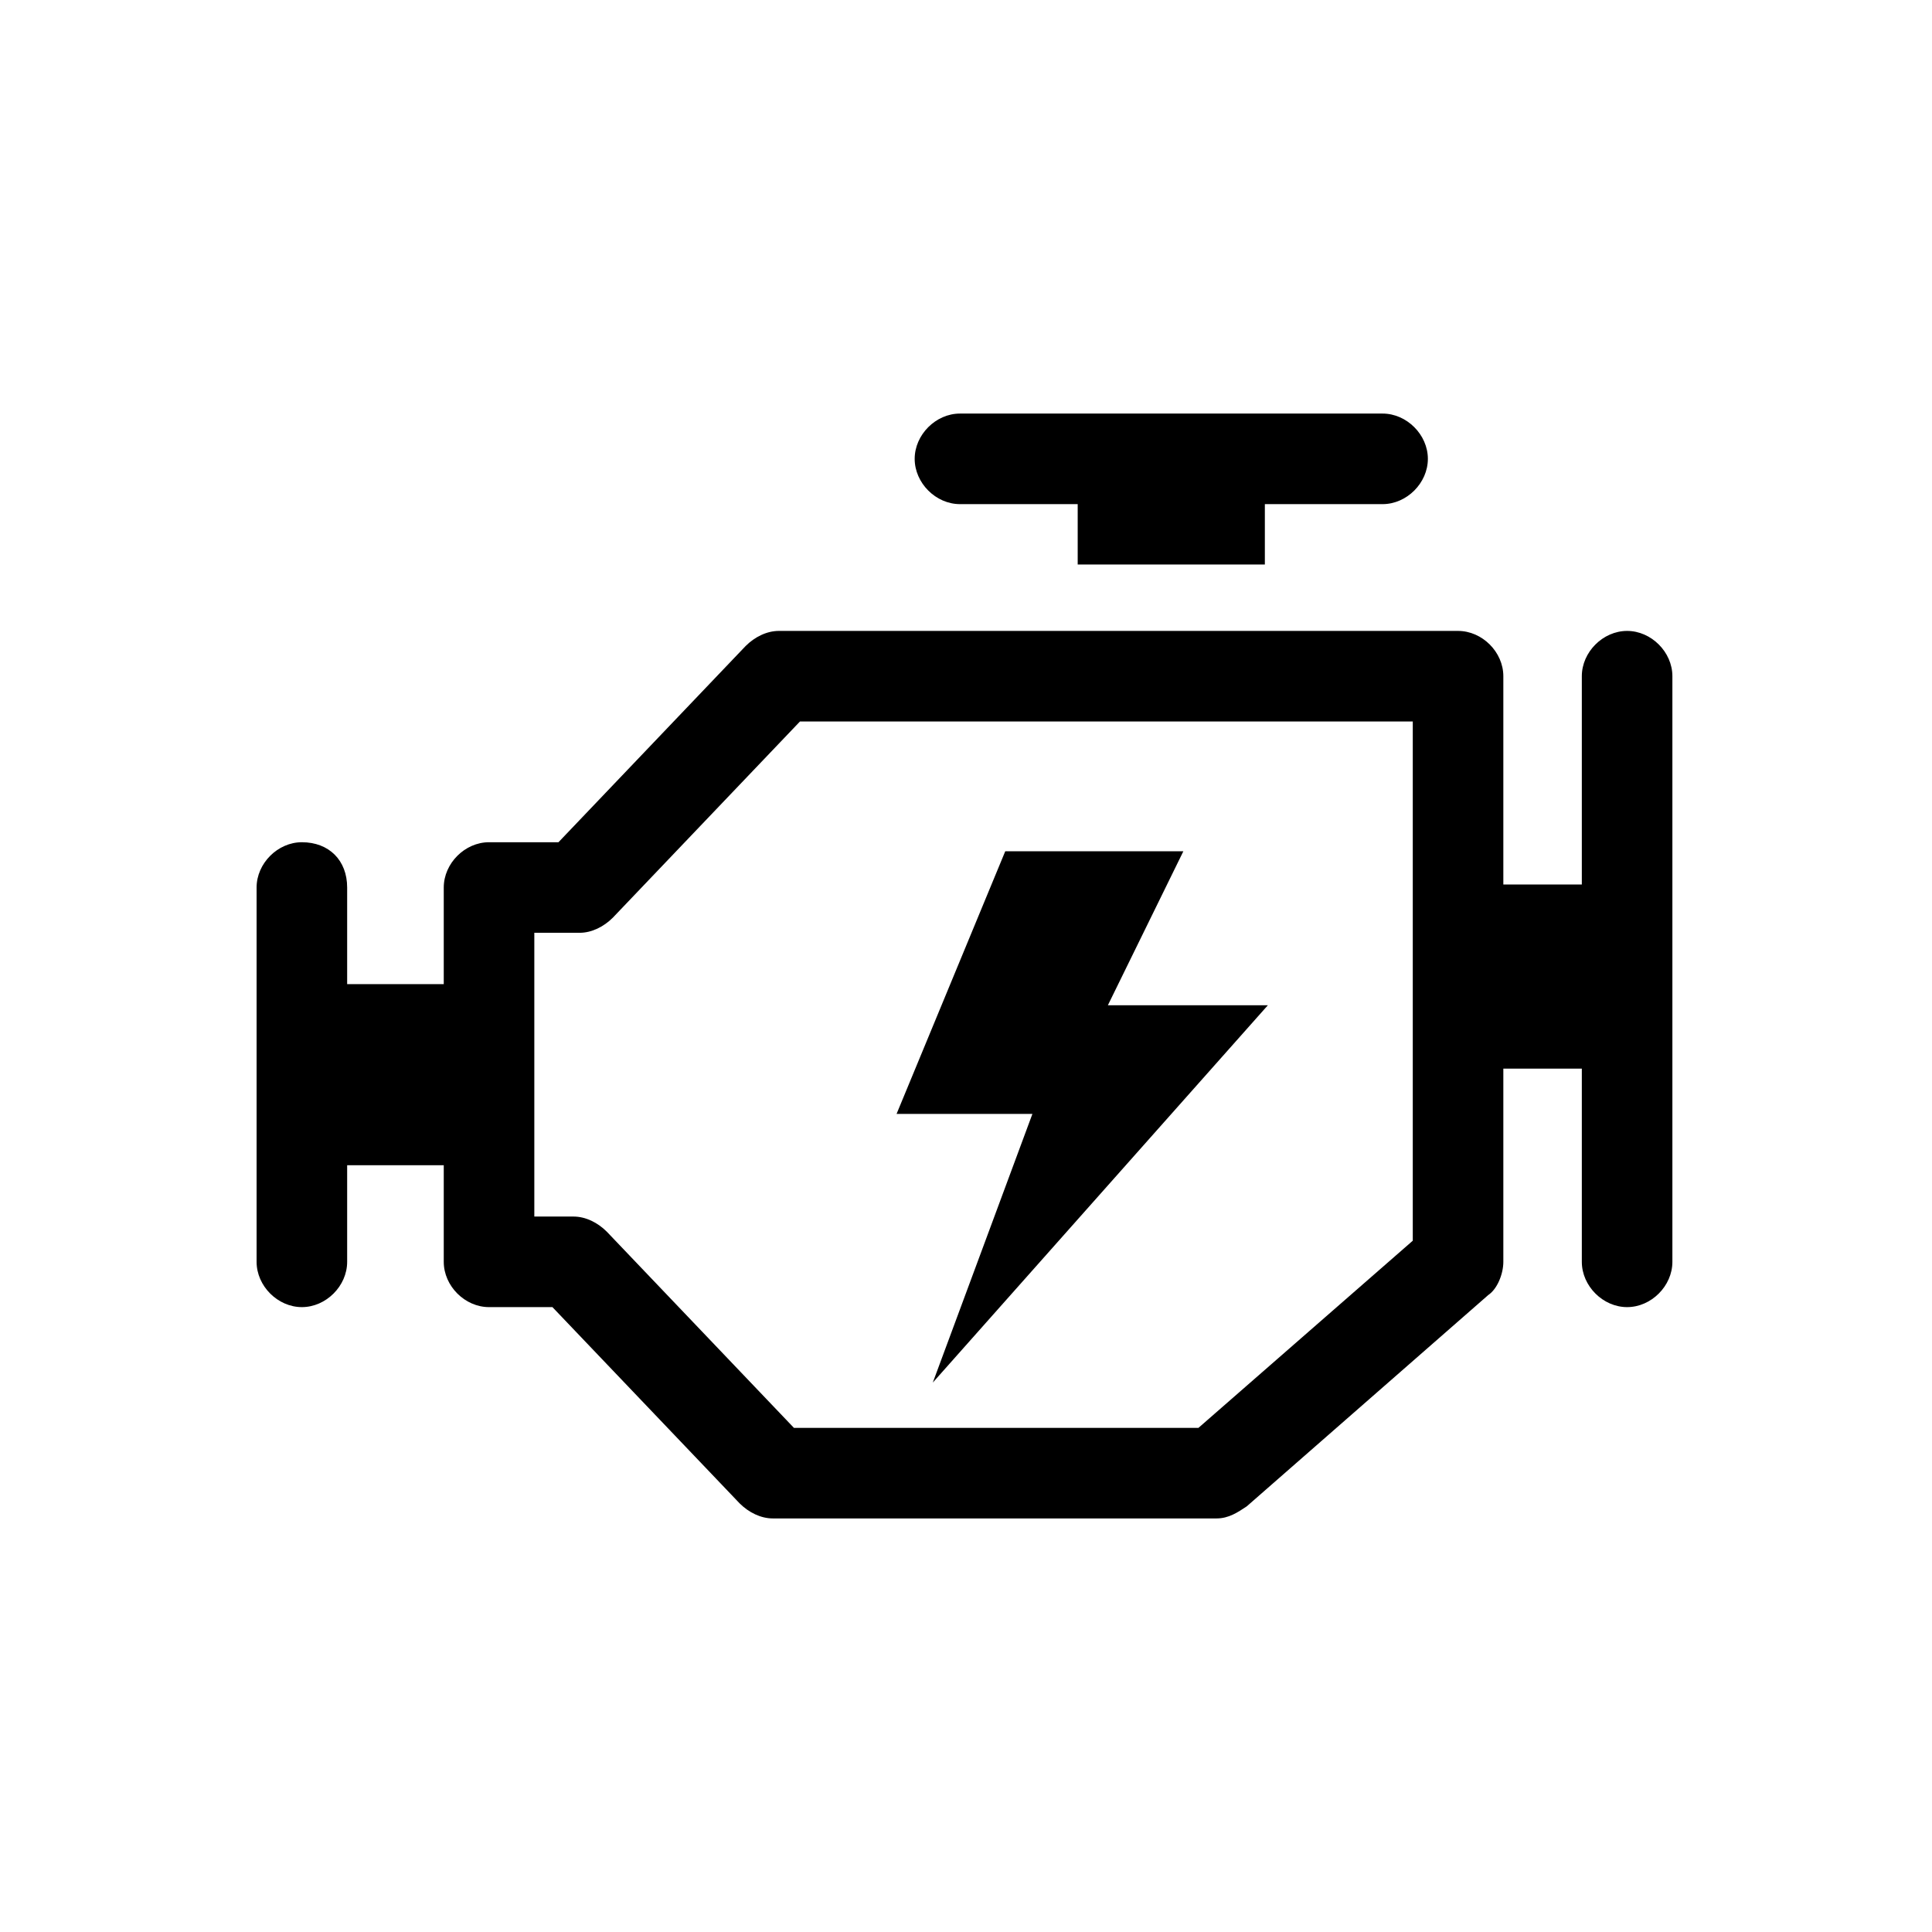 <?xml version="1.0" encoding="utf-8"?>
<!-- Generator: Adobe Illustrator 23.0.4, SVG Export Plug-In . SVG Version: 6.00 Build 0)  -->
<svg version="1.1" id="Layer_1" xmlns="http://www.w3.org/2000/svg" xmlns:xlink="http://www.w3.org/1999/xlink" x="0px" y="0px"
	 viewBox="0 0 64 64" style="enable-background:new 0 0 64 64;" xml:space="preserve">
<g>
	<path d="M35.7,18.7v-2h-3.9c-0.8,0-1.5-0.7-1.5-1.5s0.7-1.5,1.5-1.5h14c0.8,0,1.5,0.7,1.5,1.5s-0.7,1.5-1.5,1.5h-3.9v2H35.7z
		 M11.5,29.4v3.2h3.2v-3.2c0-0.8,0.7-1.5,1.5-1.5h2.3l6.2-6.5c0.3-0.3,0.7-0.5,1.1-0.5h22.5c0.8,0,1.5,0.7,1.5,1.5v6.9h2.6v-6.9
		c0-0.8,0.7-1.5,1.5-1.5s1.5,0.7,1.5,1.5v19.4c0,0.8-0.7,1.5-1.5,1.5s-1.5-0.7-1.5-1.5v-6.4h-2.6v6.4c0,0.4-0.2,0.9-0.5,1.1l-8,7
		c-0.3,0.2-0.6,0.4-1,0.4H25.6c-0.4,0-0.8-0.2-1.1-0.5l-6.2-6.5h-2.1c-0.8,0-1.5-0.7-1.5-1.5v-3.2h-3.2v3.2c0,0.8-0.7,1.5-1.5,1.5
		c-0.8,0-1.5-0.7-1.5-1.5V29.4c0-0.8,0.7-1.5,1.5-1.5C10.9,27.9,11.5,28.5,11.5,29.4z M17.7,40.3H19c0.4,0,0.8,0.2,1.1,0.5l6.2,6.5
		h13.4l7.1-6.2V23.9H26.5l-6.2,6.5c-0.3,0.3-0.7,0.5-1.1,0.5h-1.5V40.3z M30.9,45.8l11.1-12.5h-5.3l2.5-5.1h-5.9l-3.6,8.7h4.5
		L30.9,45.8z"/>
</g>
</svg>
